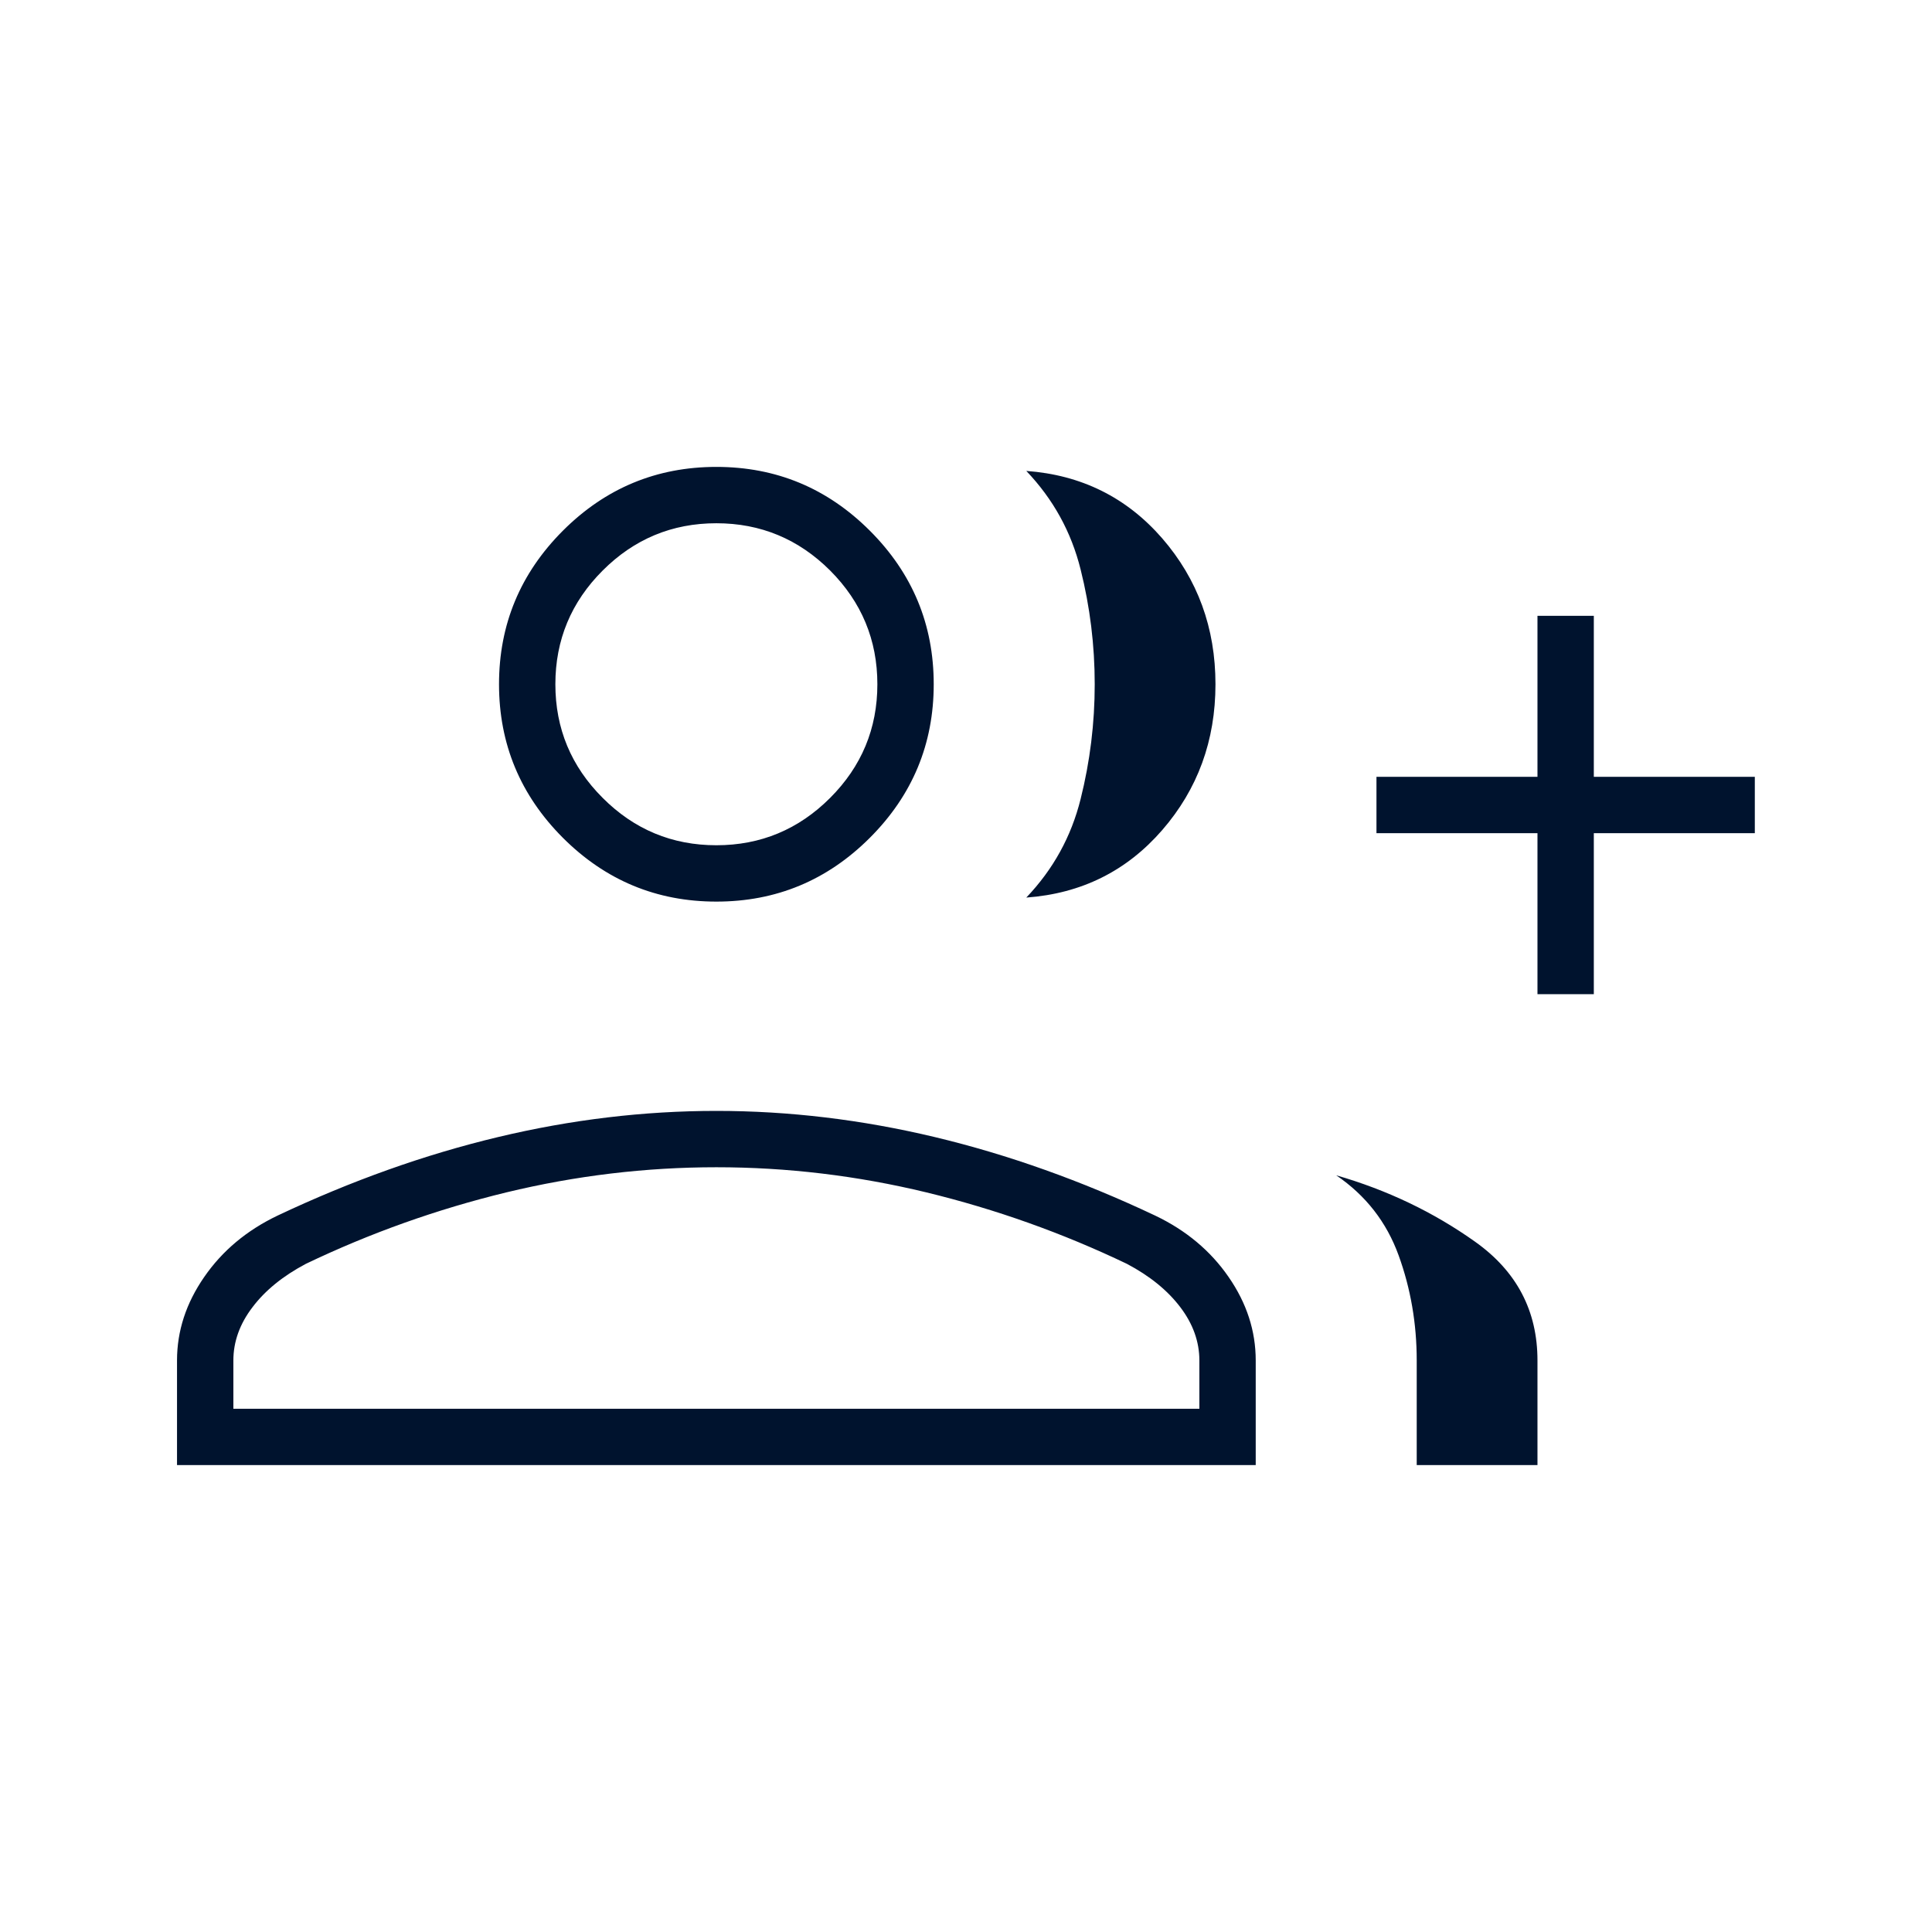 <svg width="24" height="24" viewBox="0 0 24 24" fill="none" xmlns="http://www.w3.org/2000/svg">
<g id="color=deep blue">
<mask id="mask0_333_5431" style="mask-type:alpha" maskUnits="userSpaceOnUse" x="0" y="0" width="24" height="24">
<rect id="Bounding box" width="24" height="24" fill="#00132e"/>
</mask>
<g mask="url(#mask0_333_5431)">
<path id="group_add" d="M12.749 11.15C13.083 10.8 13.308 10.392 13.424 9.925C13.541 9.458 13.599 8.983 13.599 8.5C13.599 8.017 13.541 7.542 13.424 7.075C13.308 6.608 13.083 6.2 12.749 5.85C13.433 5.9 13.995 6.179 14.437 6.687C14.878 7.196 15.099 7.8 15.099 8.5C15.099 9.2 14.878 9.804 14.437 10.312C13.995 10.821 13.433 11.1 12.749 11.15ZM17.599 18.2V16.9C17.599 16.443 17.524 16.007 17.374 15.594C17.224 15.181 16.966 14.85 16.599 14.6C17.233 14.783 17.808 15.058 18.324 15.425C18.841 15.792 19.099 16.283 19.099 16.9V18.2H17.599ZM19.099 12.35V10.35H17.099V9.65H19.099V7.65H19.799V9.65H21.799V10.35H19.799V12.35H19.099ZM8.899 11.2C8.157 11.2 7.521 10.936 6.992 10.407C6.464 9.878 6.199 9.242 6.199 8.5C6.199 7.757 6.464 7.122 6.992 6.593C7.521 6.064 8.157 5.8 8.899 5.8C9.642 5.8 10.277 6.064 10.806 6.593C11.335 7.122 11.599 7.757 11.599 8.5C11.599 9.242 11.335 9.878 10.806 10.407C10.277 10.936 9.642 11.2 8.899 11.2ZM2.199 18.2V16.9C2.199 16.533 2.312 16.188 2.537 15.863C2.762 15.537 3.066 15.283 3.449 15.1C4.366 14.667 5.278 14.342 6.187 14.125C7.095 13.908 7.999 13.8 8.899 13.8C9.799 13.8 10.703 13.908 11.612 14.125C12.52 14.342 13.433 14.667 14.349 15.1C14.733 15.283 15.037 15.537 15.262 15.863C15.487 16.188 15.599 16.533 15.599 16.9V18.2H2.199ZM8.899 10.5C9.449 10.5 9.92 10.304 10.312 9.912C10.703 9.521 10.899 9.05 10.899 8.5C10.899 7.95 10.703 7.479 10.312 7.087C9.92 6.696 9.449 6.5 8.899 6.5C8.349 6.5 7.878 6.696 7.487 7.087C7.095 7.479 6.899 7.95 6.899 8.5C6.899 9.05 7.095 9.521 7.487 9.912C7.878 10.304 8.349 10.5 8.899 10.5ZM2.899 17.5H14.899V16.9C14.899 16.667 14.82 16.446 14.662 16.238C14.503 16.029 14.283 15.85 13.999 15.7C13.199 15.317 12.368 15.021 11.507 14.812C10.646 14.604 9.776 14.5 8.899 14.5C8.022 14.5 7.153 14.604 6.291 14.812C5.43 15.021 4.599 15.317 3.799 15.7C3.516 15.85 3.295 16.029 3.137 16.238C2.978 16.446 2.899 16.667 2.899 16.9V17.5Z" fill="#00132E"/>
</g>
</g>
</svg>
